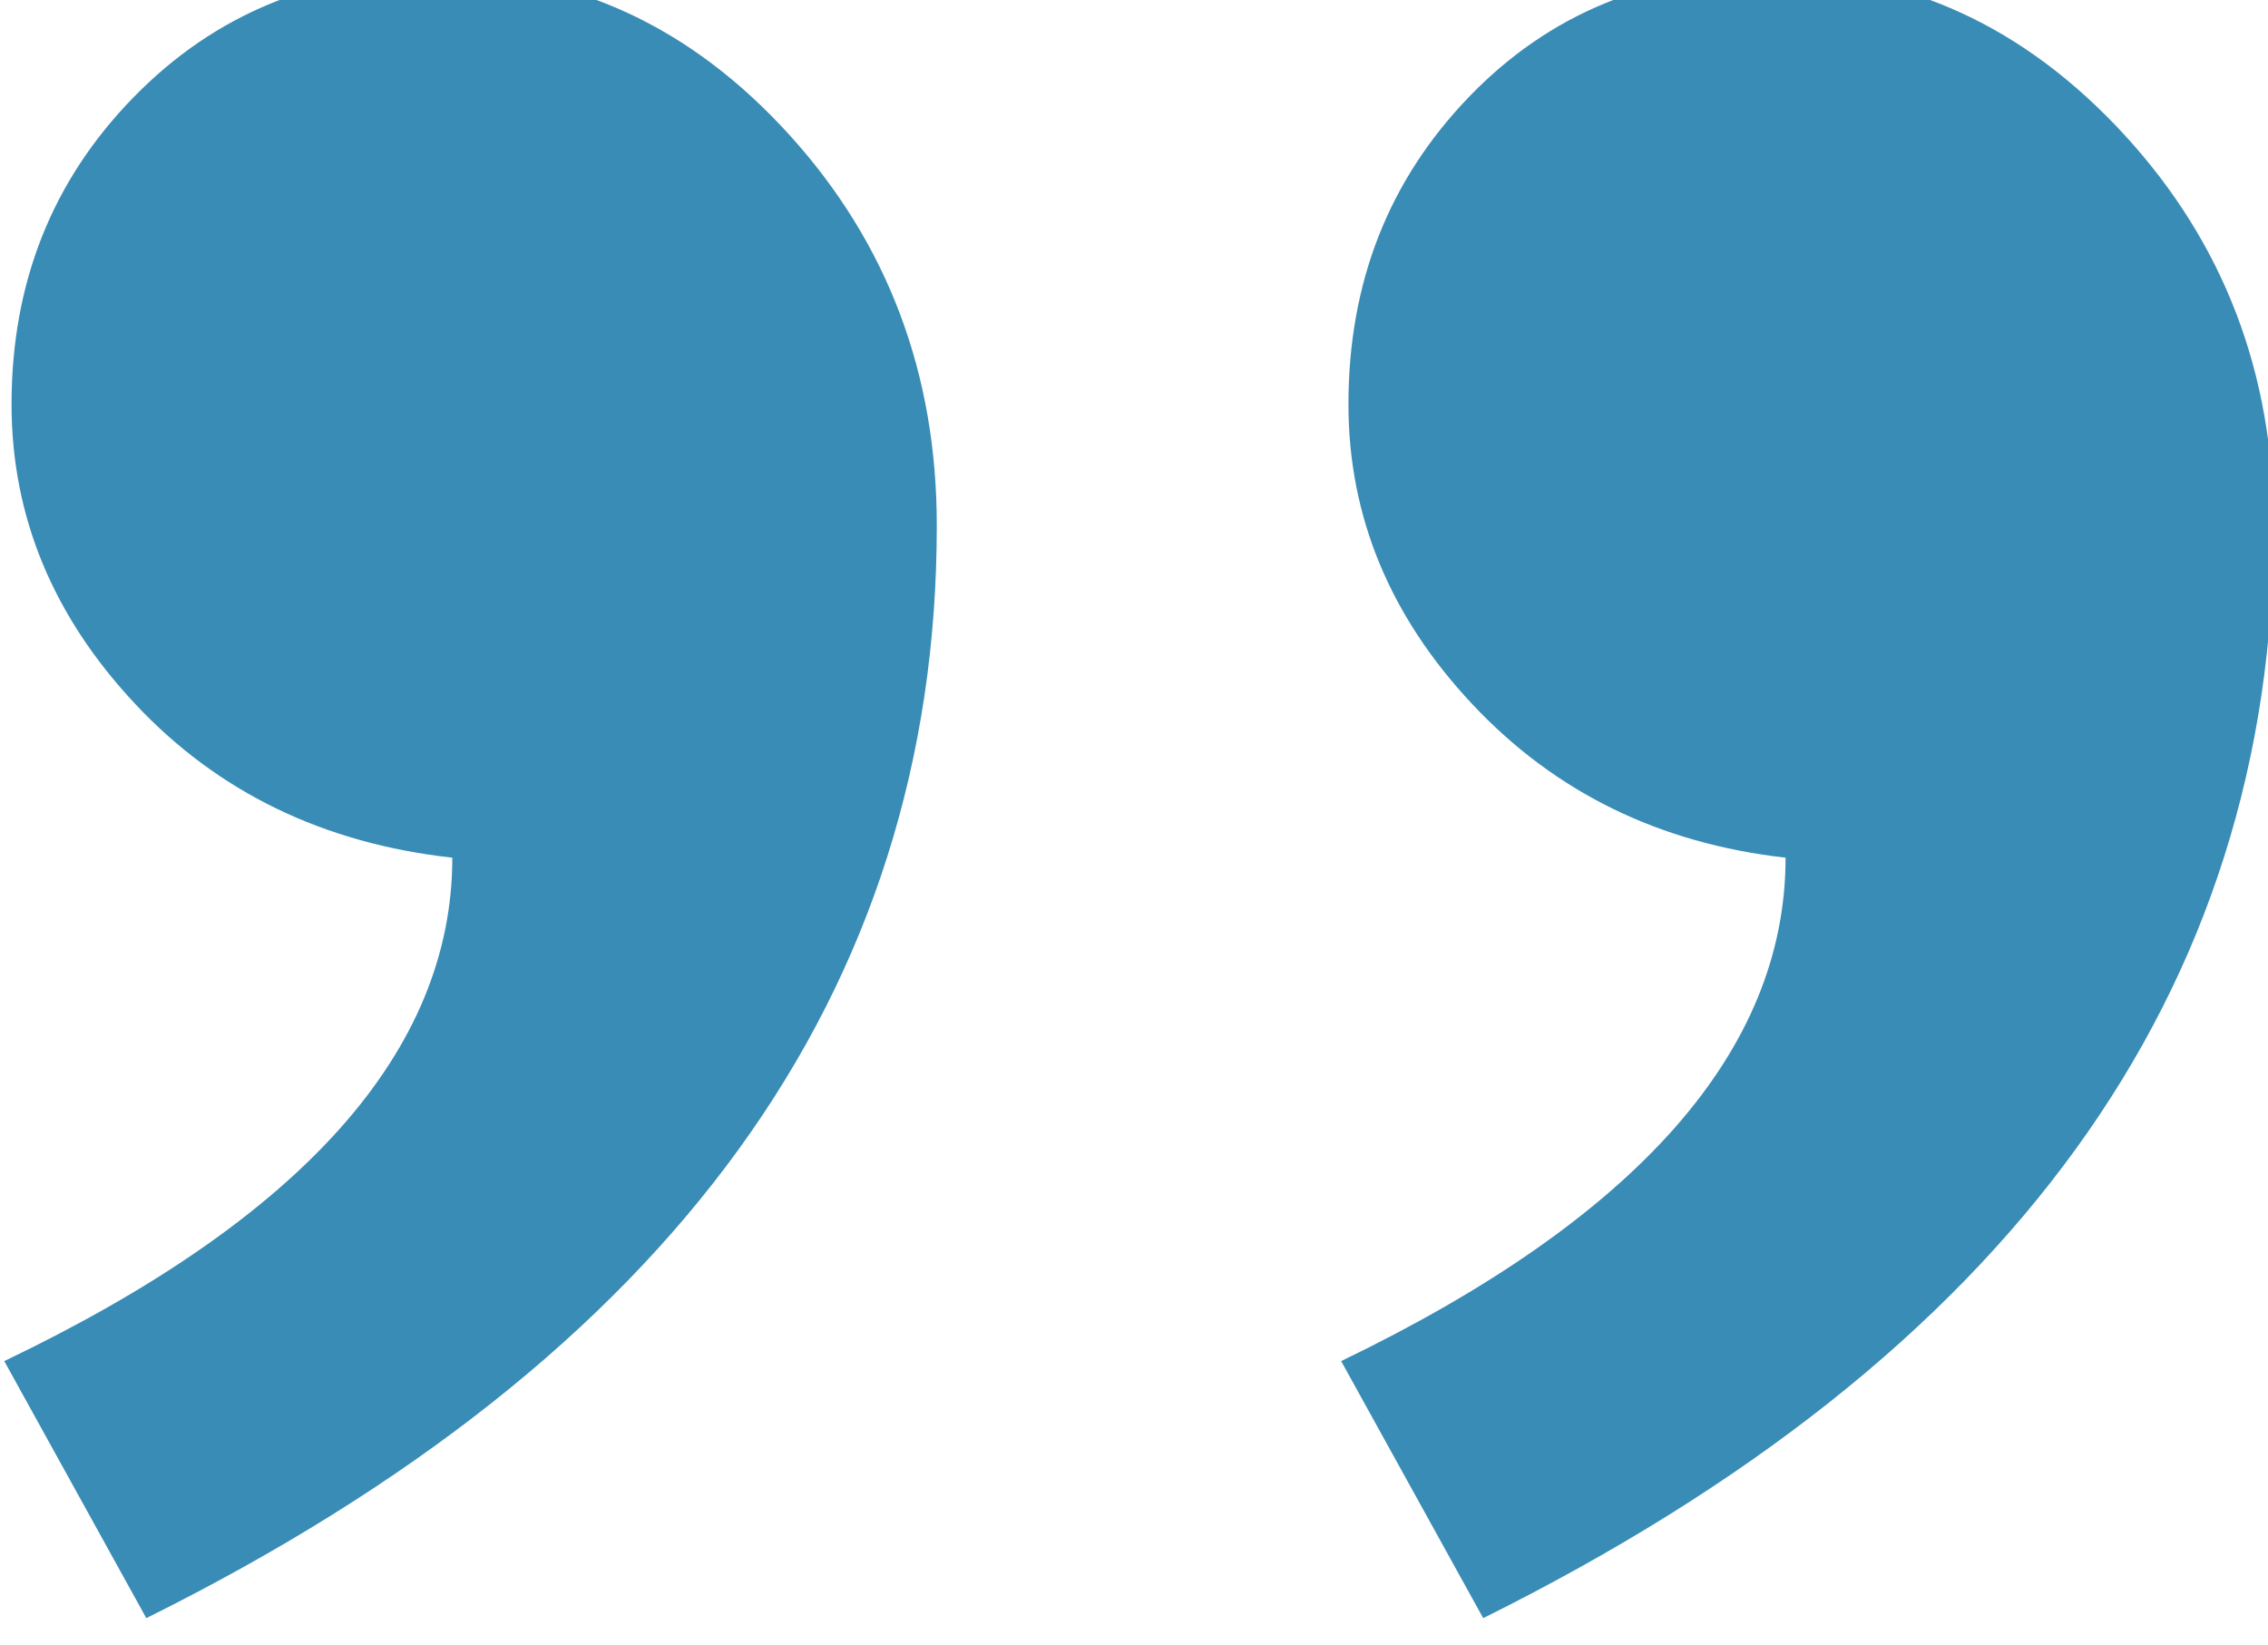 <?xml version="1.0" encoding="UTF-8" standalone="no"?>
<!-- Created with Inkscape (http://www.inkscape.org/) -->

<svg
   width="41.597mm"
   height="30.162mm"
   viewBox="0 0 41.597 30.162"
   version="1.1"
   id="svg5816"
   inkscape:version="1.2.2 (732a01da63, 2022-12-09)"
   sodipodi:docname="quot.svg"
   xmlns:inkscape="http://www.inkscape.org/namespaces/inkscape"
   xmlns:sodipodi="http://sodipodi.sourceforge.net/DTD/sodipodi-0.dtd"
   xmlns="http://www.w3.org/2000/svg"
   xmlns:svg="http://www.w3.org/2000/svg">
  <sodipodi:namedview
     id="namedview5818"
     pagecolor="#ffffff"
     bordercolor="#000000"
     borderopacity="0.25"
     inkscape:showpageshadow="2"
     inkscape:pageopacity="0.0"
     inkscape:pagecheckerboard="0"
     inkscape:deskcolor="#d1d1d1"
     inkscape:document-units="mm"
     showgrid="false"
     inkscape:zoom="0.80444024"
     inkscape:cx="451.867"
     inkscape:cy="182.73576"
     inkscape:window-width="1920"
     inkscape:window-height="1057"
     inkscape:window-x="-8"
     inkscape:window-y="-8"
     inkscape:window-maximized="1"
     inkscape:current-layer="layer1" />
  <defs
     id="defs5813">
    <clipPath
       clipPathUnits="userSpaceOnUse"
       id="clipPath1338">
      <path
         d="M 349.747,2199.086 H 467.66 v 85.499 H 349.747 Z"
         id="path1336" />
    </clipPath>
  </defs>
  <g
     inkscape:label="Vrstva 1"
     inkscape:groupmode="layer"
     id="layer1"
     transform="translate(39.217,-100.364)">
    <g
       id="g1332"
       transform="matrix(0.353,0,0,-0.353,-162.6,906.315)">
      <g
         id="g1334"
         clip-path="url(#clipPath1338)">
        <g
           id="g1340"
           transform="translate(419.209,2212.44)">
          <path
             d="m 0,0 7.381,-13.354 c 27.379,13.603 41.071,32.521 41.071,56.753 0,7.911 -2.587,14.681 -7.76,20.309 -5.175,5.625 -11.294,8.438 -18.359,8.438 -6.31,0 -11.545,-2.164 -15.709,-6.491 C 2.46,61.326 0.379,56.011 0.379,49.705 0.379,43.892 2.523,38.699 6.814,34.126 11.102,29.553 16.528,26.893 23.091,26.151 23.091,16.136 15.393,7.419 0,0 m -69.461,0 7.381,-13.354 c 27.379,13.603 41.071,32.521 41.071,56.753 0,7.911 -2.555,14.681 -7.665,20.309 -5.11,5.625 -11.199,8.438 -18.264,8.438 -6.311,0 -11.578,-2.164 -15.804,-6.491 -4.229,-4.329 -6.34,-9.644 -6.34,-15.95 0,-5.813 2.144,-11.006 6.435,-15.579 4.288,-4.573 9.777,-7.233 16.466,-7.975 0,-10.015 -7.76,-18.732 -23.28,-26.151"
             style="fill:#398cb6;fill-opacity:1;fill-rule:nonzero;stroke:none"
             id="path1342" />
        </g>
      </g>
    </g>
  </g>
</svg>
